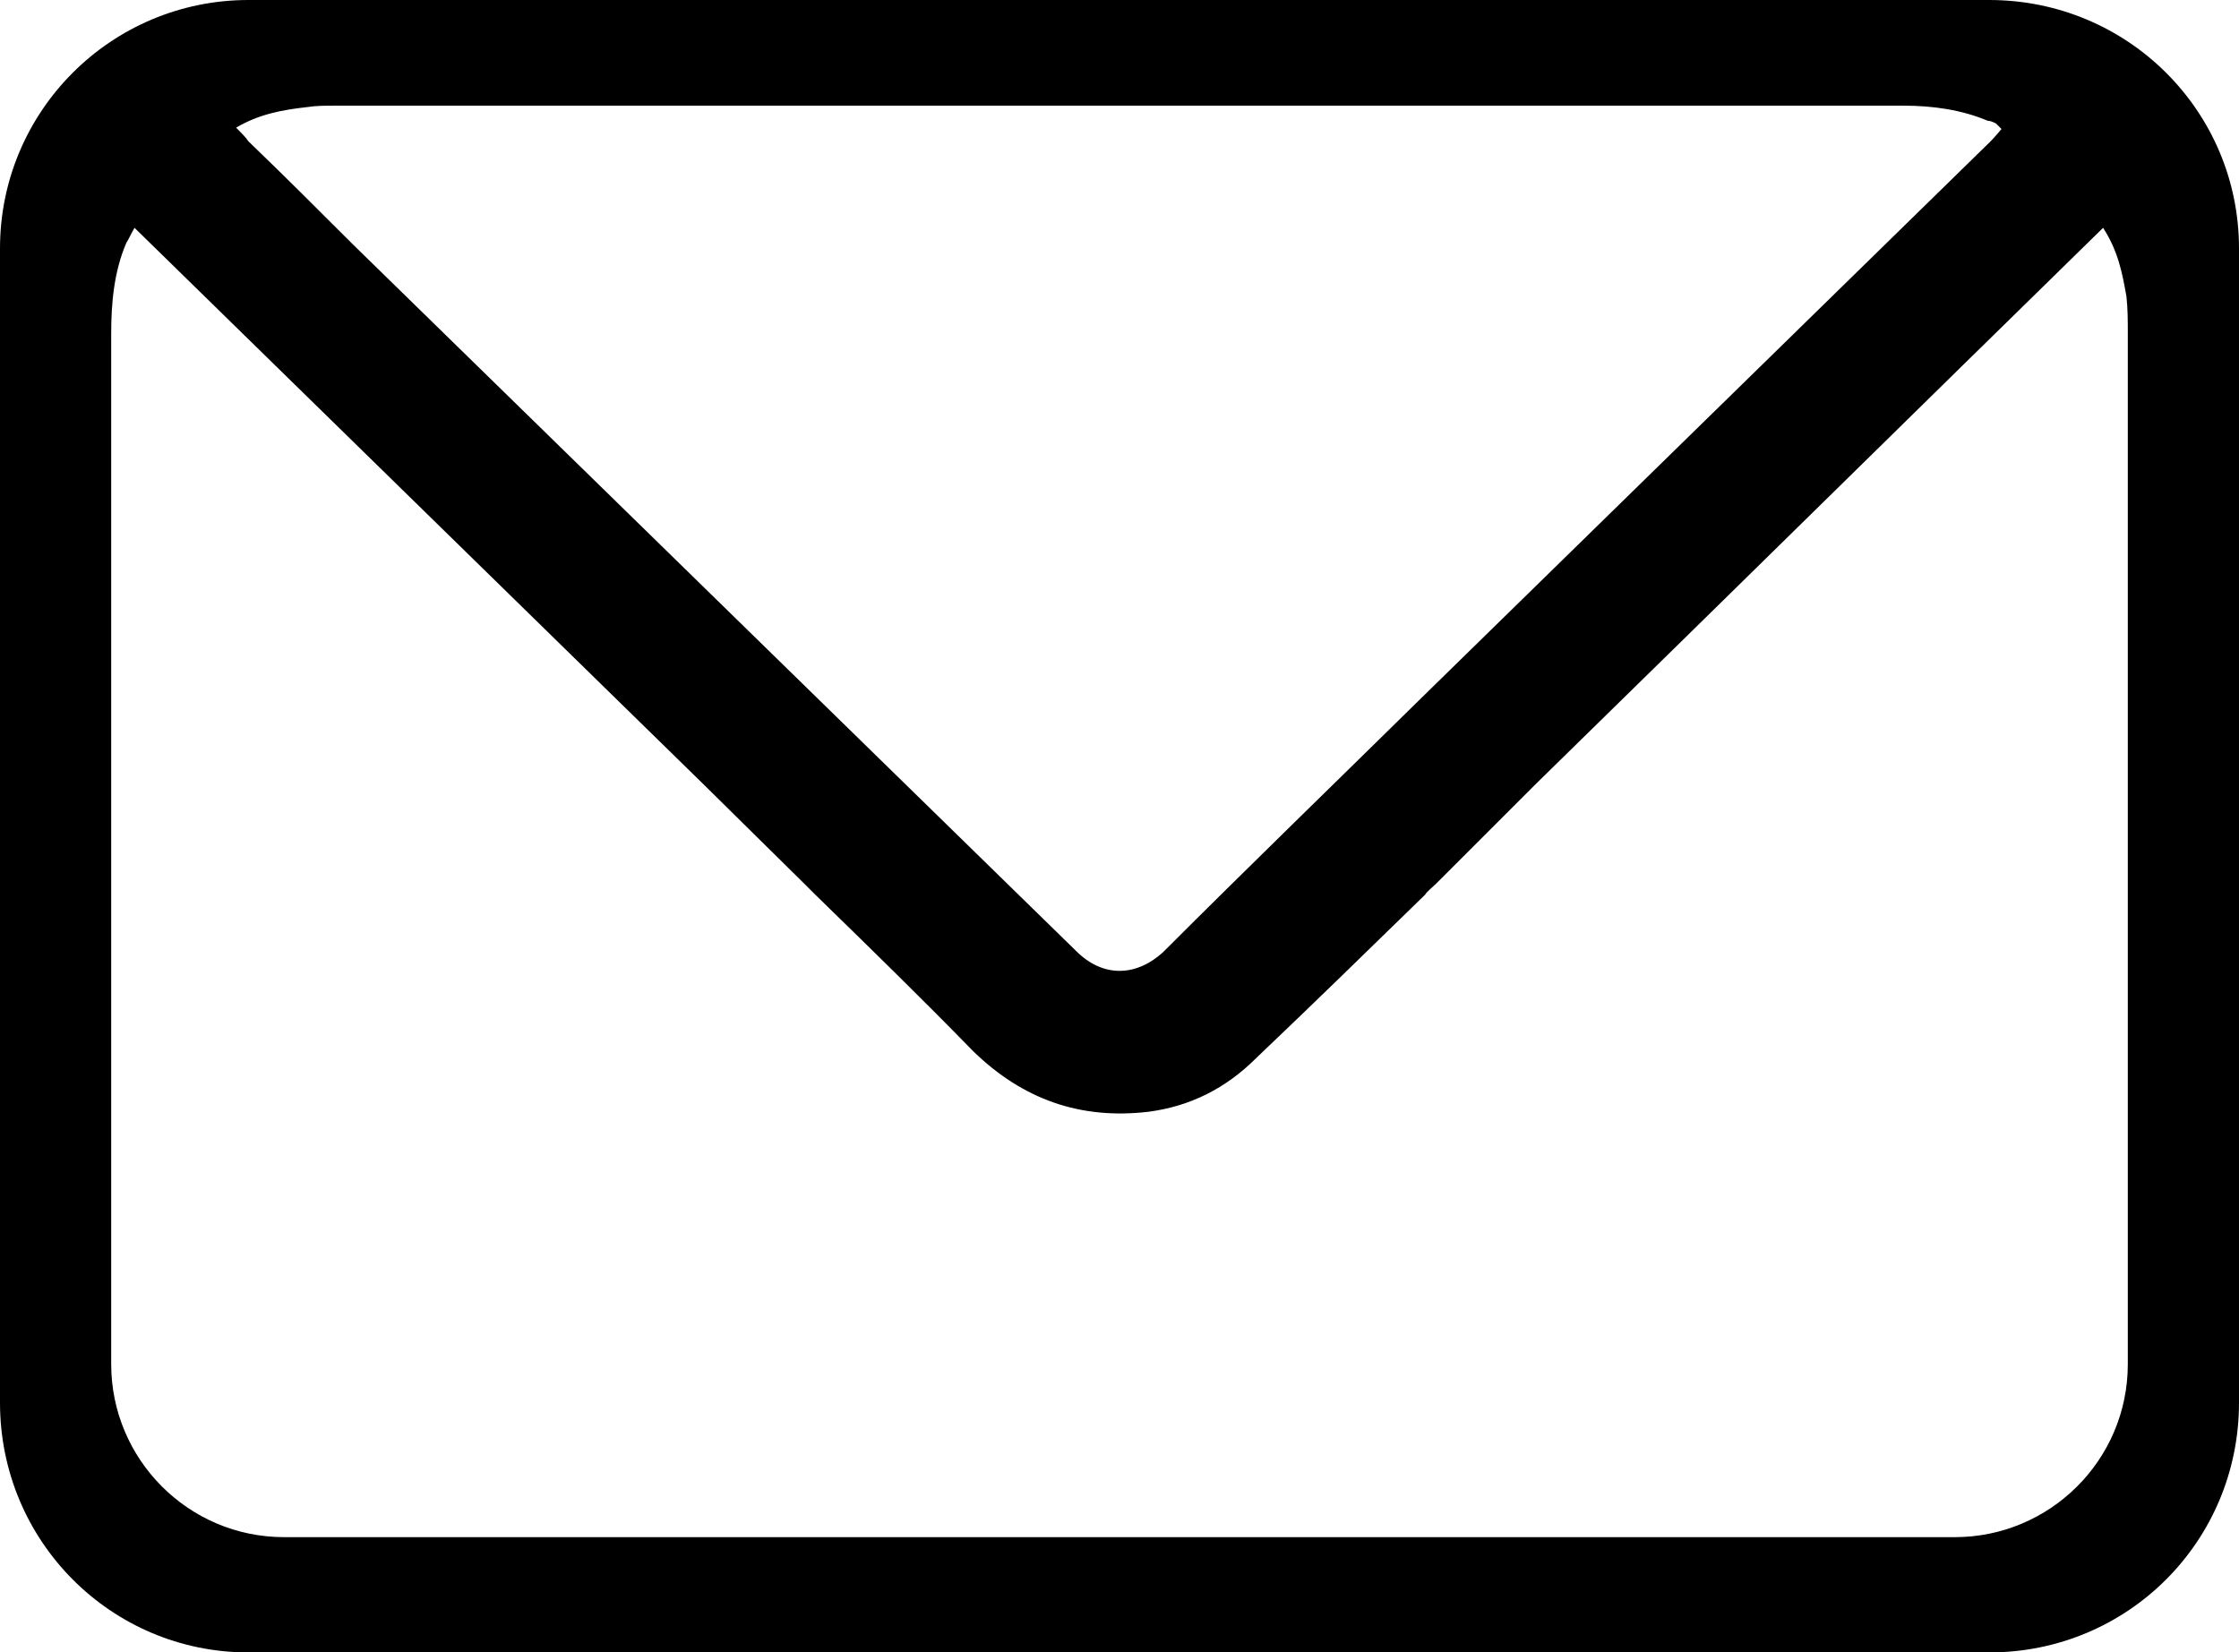 <?xml version="1.0" encoding="UTF-8"?>
<svg id="Layer_2" data-name="Layer 2" xmlns="http://www.w3.org/2000/svg" viewBox="0 0 16.31 12.04">
  <defs>
    <style>
      .cls-1 {
        stroke-width: 0px;
      }
    </style>
  </defs>
  <g id="artwork">
    <path class="cls-1" d="m14.49,0H1.81C.81,0,0,.81,0,1.81v8.41c0,1.01.81,1.82,1.81,1.82h12.68c1.01,0,1.82-.81,1.82-1.82V1.81c0-1-.81-1.81-1.82-1.81ZM2.24.78c.06-.01.13-.01.2-.01h11.43c.21,0,.42.03.61.11.02,0,.04.01.06.02l.04.04s-.05.06-.08.09c-1.37,1.34-2.75,2.69-4.12,4.03-.64.63-1.28,1.25-1.91,1.88-.2.18-.44.18-.63-.01-1.76-1.72-3.51-3.43-5.27-5.15-.25-.25-.5-.5-.76-.75-.02-.03-.05-.06-.09-.1.17-.1.34-.13.52-.15Zm8.95,4.93c1.38-1.35,2.75-2.7,4.13-4.05.11.17.14.33.17.5.01.09.01.18.01.27,0,2.01,0,5.12,0,7.51,0,.7-.57,1.26-1.26,1.26H2.07c-.7,0-1.26-.57-1.26-1.26V2.43c0-.22.02-.45.11-.66.02-.03.03-.06.06-.11,1.38,1.35,2.75,2.69,4.14,4.05l.73.72.08.08c.39.38.78.76,1.16,1.15.36.35.78.5,1.28.44.3-.04.56-.17.78-.39.41-.39.82-.79,1.23-1.19.02-.03.05-.05.09-.09"/>
  </g>
</svg>